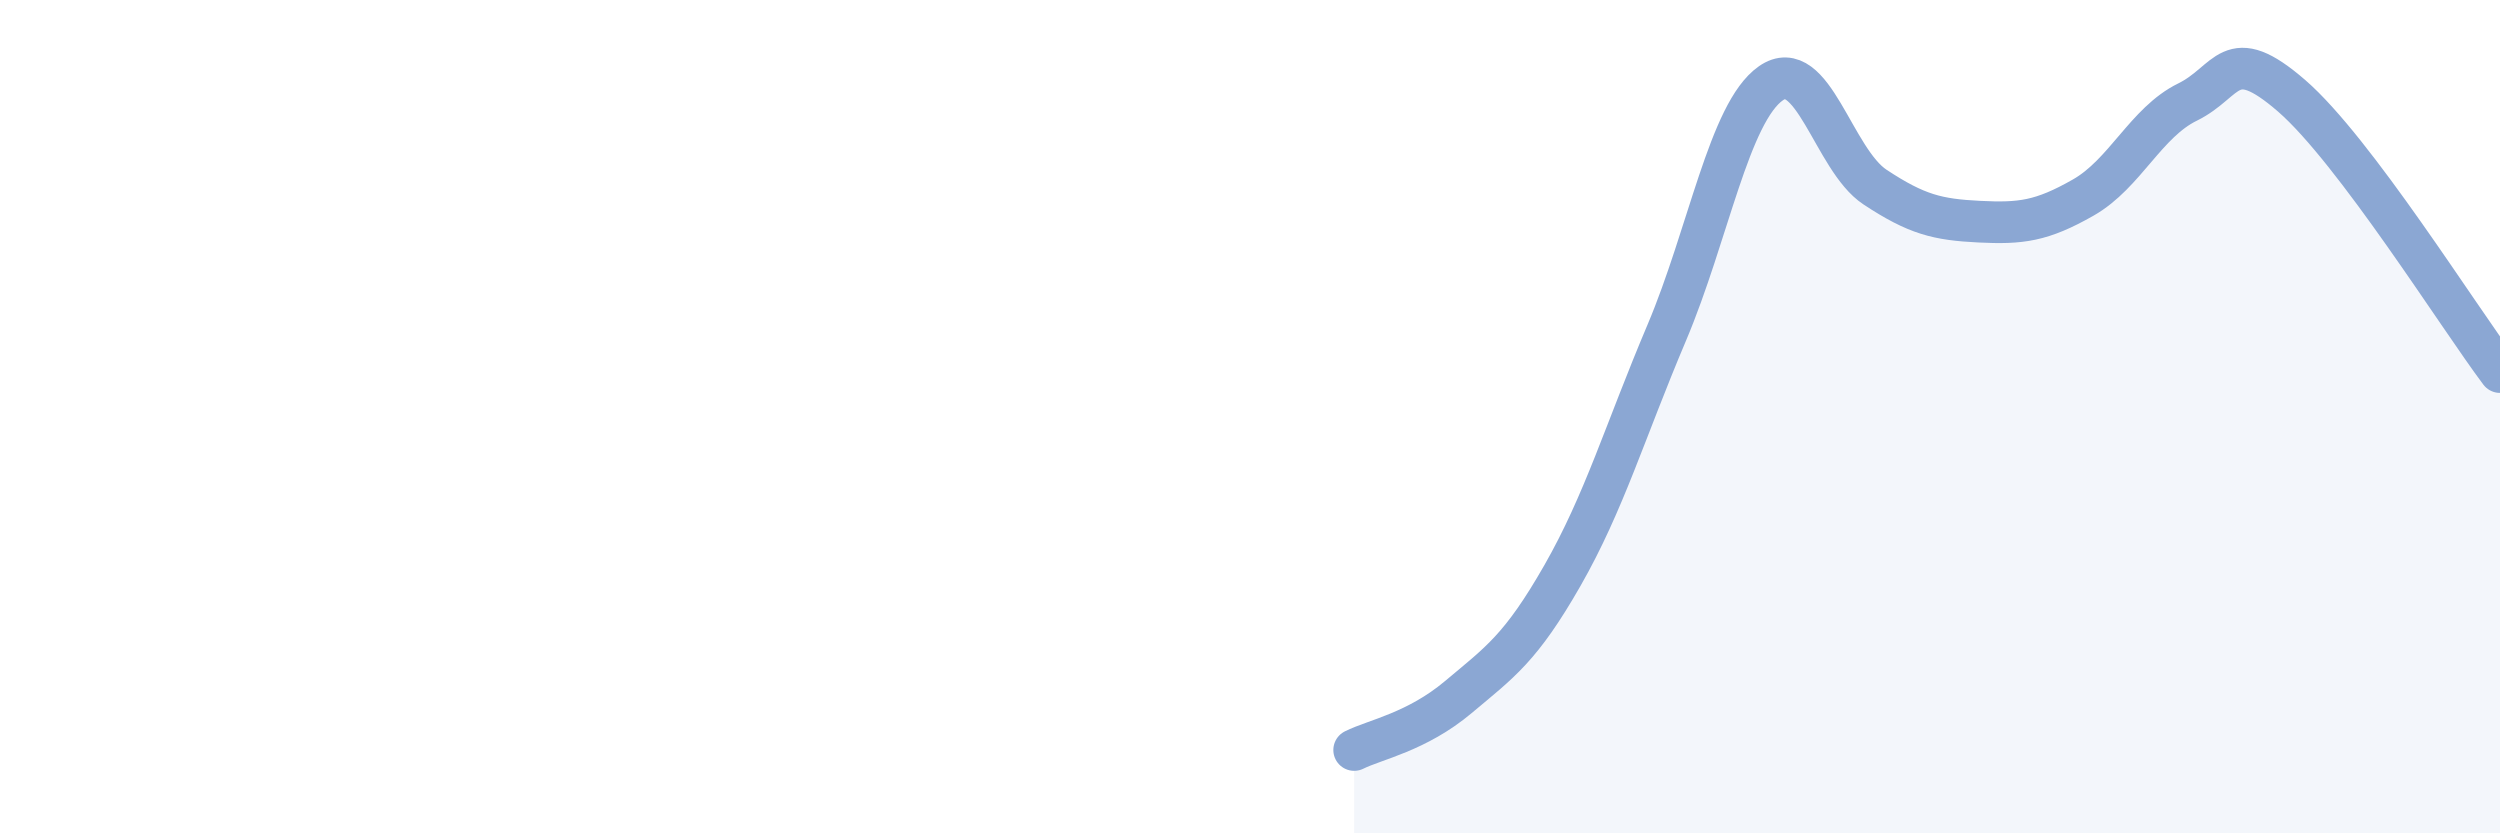 
    <svg width="60" height="20" viewBox="0 0 60 20" xmlns="http://www.w3.org/2000/svg">
      <path
        d="M 32.5,18 C 33,17.75 34,17.57 35,16.73 C 36,15.89 36.5,15.56 37.5,13.81 C 38.5,12.06 39,10.35 40,7.99 C 41,5.63 41.5,2.7 42.5,2 C 43.5,1.3 44,3.83 45,4.49 C 46,5.15 46.5,5.27 47.5,5.32 C 48.5,5.37 49,5.31 50,4.74 C 51,4.17 51.5,2.94 52.5,2.45 C 53.5,1.96 53.5,1 55,2.3 C 56.5,3.6 59,7.6 60,8.93L60 20L32.5 20Z"
        fill="#8ba7d3"
        opacity="0.1"
        stroke-linecap="round"
        stroke-linejoin="round"
      />
      <path
        d="M 32.5,18 C 33,17.75 34,17.57 35,16.73 C 36,15.89 36.5,15.56 37.5,13.81 C 38.5,12.06 39,10.35 40,7.99 C 41,5.63 41.5,2.7 42.5,2 C 43.5,1.3 44,3.83 45,4.49 C 46,5.15 46.5,5.27 47.5,5.32 C 48.5,5.37 49,5.31 50,4.74 C 51,4.17 51.5,2.94 52.5,2.45 C 53.5,1.96 53.5,1 55,2.3 C 56.5,3.6 59,7.6 60,8.93"
        stroke="#8ba7d3"
        stroke-width="1"
        fill="none"
        stroke-linecap="round"
        stroke-linejoin="round"
      />
    </svg>
  